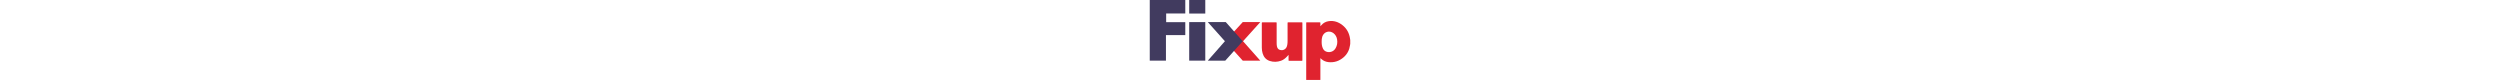 <?xml version="1.0" encoding="utf-8"?>
<!-- Generator: Adobe Illustrator 21.0.0, SVG Export Plug-In . SVG Version: 6.00 Build 0)  -->
<svg version="1.1" id="Layer_1" xmlns="http://www.w3.org/2000/svg" xmlns:xlink="http://www.w3.org/1999/xlink" x="0px" y="0px"
	 height="59px" viewBox="0 0 1845 735.7" style="enable-background:new 0 0 1845 735.7;" xml:space="preserve">
<style type="text/css">
	.st0{fill:#E0232F;}
	.st1{fill:#413B5F;}
</style>
<g>
	<path class="st0" d="M1440,735.7c-0.1-2.3-0.2-4.7-0.2-7c0-171.5,0-343,0-514.4c0-1.7,0.1-3.3,0-5c0-2.5,1.2-3.7,3.6-3.7
		c1.2,0,2.3-0.1,3.5-0.1c38.7,0,77.3,0,116,0c7.4,0,7.4,0,7.4,7.5c0,9,0,18,0.1,27c0,0.3,0.2,0.6,0.4,1.4c3.4-2.6,5.3-6.3,7.9-9.3
		c18.4-21.5,42-33.8,69.7-37.5c46.6-6.3,87.7,7.8,124.1,36.2c41.2,32.1,63.9,75.1,70.8,126.6c0.5,3.8,1.1,7.5,1.7,11.3
		c0,11.3,0,22.7,0,34c-0.6,3.9-1.2,7.9-1.7,11.8c-6,44.4-24.6,82.4-58.6,112.1c-40,34.9-86.5,50.9-139.7,45.2
		c-24.2-2.6-46.1-11.4-64.6-27.7c-3.1-2.8-6.2-5.6-9.5-8.6c-1.2,2.6-0.7,4.8-0.7,6.9c0,61.9,0,123.9,0,185.8c0,2.5-0.2,5-0.3,7.5
		C1526.7,735.7,1483.3,735.7,1440,735.7z M1582,382.6c-0.3,21.3,1.9,41.8,10.4,61c6.2,14,15.7,25.2,30.3,30.9
		c28.7,11.2,66.9,4.3,87.1-30c15-25.4,19.1-53,14.2-81.9c-3.8-22.3-13.8-41.6-31.8-56.1c-37.5-30.3-89.7-14.9-104.5,30.7
		C1583,352.2,1581.6,367.6,1582,382.6z"/>
	<path class="st0" d="M1276.2,505.8c-3.9,4.3-7.6,8.7-11.6,13c-16.1,17.2-33.9,32.3-56.5,40.1c-33.9,11.7-68.4,13.3-102.6,2.4
		c-35.1-11.2-56.8-35.9-67-71.1c-4.8-16.4-7.1-33.2-7.2-50.3c-0.1-76,0-152-0.2-228c0-5,1.5-6.6,6.5-6.6
		c41.2,0.2,82.3,0.1,123.5,0.1c6.5,0,6.6,0.1,6.7,6.8c0,61.5,0,123,0,184.5c0,9.7,0.6,19.3,2.4,28.8c3.2,16.2,11,28.9,27.5,33.7
		c17.6,5.1,34.3,3,48.9-9.3c12.9-10.9,17.1-25.8,19.6-41.5c1.7-10.9,2.2-21.8,2.1-32.9c-0.1-54.2,0-108.3,0-162.5
		c0-7.7,0-7.7,7.8-7.7c40.3,0,80.7,0,121,0c7.6,0,7.6,0,7.6,7.3c0,113.3,0,226.6,0,340c0,7.1,0,7.2-7.2,7.2c-37.8,0-75.7,0-113.5,0
		c-6.6,0-6.7-0.1-6.7-6.7c0-13.8,0-27.7,0-41.5c0-1.8,0-3.6,0-5.4C1276.9,506.1,1276.5,506,1276.2,505.8z"/>
	<g>
		<g>
			<polygon class="st0" points="1017,203.3 855.7,203.3 694.3,379.3 855.7,558 1017,558 858.3,379.3 			"/>
		</g>
		<g>
			<polygon class="st1" points="0,0 327,0 327,124 151,124 151,204 327,204 327,323 149,323 149,558 0,558 			"/>
			<polyline class="st1" points="363,0 511,0 511,124.7 363,124.7 363,0 			"/>
			<rect x="363" y="203.3" class="st1" width="148" height="354.7"/>
			<polygon class="st1" points="534.3,203.3 699.7,203.3 855.7,379.3 695,558 534.3,558 691.7,379.3 			"/>
		</g>
	</g>
</g>
</svg>
